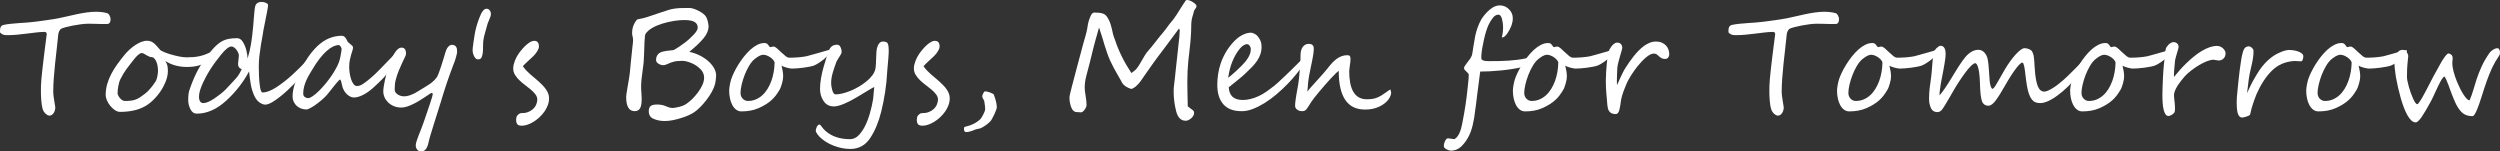 <svg height="52.175" viewBox="0 0 861.44 52.175" width="861.44" xmlns="http://www.w3.org/2000/svg"><rect x="0" y="0" width="861.44" height="52.175" fill="#333333" stroke="none"/><g transform="translate(-60.597 -30.886)"><path fill="#fff" d="m98.696 37.358q0 .733-.158 1.111-.159.379-.415.525-.257.147-.586.159-.33.012-.647.012-.83 0-1.502-.012-.671-.012-1.343-.037-.671-.024-1.416-.036-.744-.013-1.721-.013-1.025 0-2.441.183-1.416.184-2.796.452-1.379.269-2.502.574-1.123.305-1.538.549-.195.122-.366.354-.171.232-.293.513-.122.281-.208.574-.085.293-.085.512-.244 2.588-.55 5.127-.305 2.539-.561 5.042-.256 2.502-.44 4.956-.183 2.453-.183 4.87 0 .415.11 1.233.11.818.244 1.661.135.842.244 1.501.11.659.11.757 0 .488-.146.989-.147.5-.403.903-.256.403-.635.659-.378.256-.818.256-.293 0-.634-.17-.342-.171-.672-.464-.329-.293-.598-.696-.268-.403-.415-.867-.195-.61-.317-1.404-.122-.793-.196-1.648-.073-.854-.097-1.696-.025-.843-.025-1.538 0-.696.012-1.185.013-.488.013-.634 0-.733.146-2.32.147-1.587.366-3.552.22-1.965.476-4.053.257-2.087.477-3.82.219-1.734.366-2.857.146-1.123.146-1.147 0-.391-.171-.562-.171-.171-.39-.22-.22-.048-.403-.024-.183.024-.208.024-.927 0-2.392.171-1.465.171-3.125.379-1.66.207-3.382.378-1.721.171-3.186.171-.341 0-.683 0-.342 0-.696-.073-.354-.073-.708-.269-.354-.195-.72-.561-.025-.244-.037-.635-.012-.391.073-.793.086-.403.342-.733.257-.33.769-.452 1.099-.244 2.503-.39 1.403-.147 2.856-.244 1.453-.098 2.832-.196 1.38-.097 2.454-.244.757-.097 1.88-.244 1.123-.146 2.307-.317 1.184-.171 2.295-.342 1.111-.171 1.819-.317 1.464-.293 3.112-.684 1.648-.391 3.333-.745 1.684-.354 3.345-.586 1.66-.232 3.173-.232.171 0 .599.013.427.012.964.061.537.048 1.147.146.611.098 1.148.269.268.073.476.317.207.244.354.537.146.293.232.586.085.293.085.488z"/><path fill="#fff" d="m133.267 49.541q0 .415-.184.842-.183.428-.476.83-.293.403-.647.757-.354.354-.72.574-.854.561-2.429.989-1.575.427-3.894.427-1.855 0-3.735-.476-1.88-.476-3.614-1.575.562.855.721 1.636.158.781.158 1.855 0 1.929-.976 4.102-.952 2.197-2.466 4.077-1.514 1.88-3.198 3.125-.953.708-2.088 1.233-1.135.525-2.38.855-1.245.329-2.588.488-1.343.158-2.71.158-.952 0-1.855-.61-.904-.61-1.612-1.489-.708-.879-1.135-1.88-.427-1.001-.427-1.807 0-1.977.525-3.796.525-1.819 1.416-3.516.891-1.696 2.063-3.32 1.172-1.624 2.49-3.235.732-.903 1.672-1.77.94-.867 1.966-1.55 1.025-.684 2.075-1.111 1.05-.427 2.002-.427.781 0 1.342.219.562.22 1.062.623.501.403 1.026 1.013.525.611 1.208 1.367.22.22 1.209.647.989.428 2.344.83 1.355.403 2.844.708 1.489.306 2.71.306 1.221 0 2.246-.086 1.025-.085 1.99-.281.964-.195 1.916-.537.952-.341 2.051-.83.098.366.098.635zm-18.238 5.859q.025-.683-.097-1.55-.122-.867-.428-1.636-.305-.769-.805-1.257-.501-.488-1.233-.391-1.123-.439-1.856-.927-.732-.489-1.123-.489-.293 0-.634.183-.342.184-.708.501-.367.317-.745.745-.379.427-.745.891-.732.952-1.355 1.733-.622.781-1.172 1.55-.549.769-1.062 1.612-.512.842-1.025 1.892-.22.439-.391 1.05-.171.61-.293 1.257-.122.647-.183 1.294-.061.647-.061 1.16 0 .317.22.769.22.451.574.879.354.427.805.72.452.293.892.293 1.245 0 2.124-.11.878-.11 1.623-.391.745-.281 1.502-.769.756-.488 1.757-1.269.489-.367.965-.855.476-.488.94-1.037.464-.55.879-1.123.415-.574.781-1.136.244-.366.415-.903.171-.537.268-1.074.098-.537.135-.977.036-.439.036-.635z"/><path fill="#fff" d="m166.665 53.154q0 .611-.293 1.197-.537 1.074-2.466 3.295-.927 1.099-1.977 2.161-1.05 1.062-2.222 2.161-1.172 1.098-2.27 1.977-1.099.879-2.149 1.587-2.075 1.416-3.32 1.416-.489 0-1.245-.342-1.538-.708-2.442-2.587-.879-1.88-1.245-3.931-.366-2.051-.61-4.59-3.052 5.689-7.91 10.107-4.883 4.444-10.108 4.444-1.44 0-2.197-1.538-.757-1.514-.757-3.15 0-2.197.366-3.271 1.026-3.125 2.356-5.86 1.331-2.734 3.235-5.371 1.245-1.709 2.832-3.418 1.611-1.709 3.028-2.441 1.757-.952 5.053-.952 1.148 0 1.953 1.269.806 1.27 1.221 2.954.415 1.783.415 2.784.366-1.197.659-2.43.293-1.232.513-2.551.22-1.318.403-2.771.183-1.452.329-3.113.049-.439.098-1.123.049-.683.122-1.611.147-1.904.293-3.21.147-1.307.391-1.697.586-1.001 2.05-1.001.733 0 1.441.317.757.293.757.83 0 .293-.11.952-.11.66-.305 1.709-.196 1.05-.525 2.601-.33 1.55-.72 3.698-.025.244-.147.977-.122.732-.268 1.55-.147.818-.269 1.514-.122.696-.146.866-.318 1.978-.513 3.711-.195 1.734-.195 3.516 0 1.416.073 3.345.073 1.953.366 3.784.293 1.831.854 1.831 2.002 0 4.834-1.831 2.808-1.856 5.42-4.248 2.613-2.393 4.639-4.566.147-.146.269-.146.268 0 .354.403.085.403.085.793zm-22.754 1.538q-.635-.146-.964-.634-.33-.489-.33-1.099 0-.488.147-1.44.146-.953.146-1.465 0-.44-.232-.989-.232-.549-.598-1.025-.366-.477-.818-.806-.451-.33-.891-.33-1.294 0-3.516 2.71-1.123 1.392-2.063 2.661-.939 1.27-1.721 2.515-.854 1.343-1.452 2.466-.598 1.123-1.014 2.002-1.44 3.1-1.44 4.883 0 2.27 1.538 2.27 1.367 0 3.76-1.587 2.466-1.684 3.808-3.027 1.392-1.465 2.32-2.466.928-1.001 1.465-1.611.537-.611.988-1.367.452-.757.867-1.661z"/><path fill="#fff" d="m178.311 47.71q0-.049-.074-.269-.073-.219-.219-.451-.147-.232-.354-.415-.208-.183-.452-.183h-.049q-.903.097-1.929.598-1.025.5-2.172 1.538-1.148 1.037-2.417 2.673-1.27 1.636-2.637 3.98-.415.708-.916 1.55-.5.842-.952 1.855-.452 1.014-.757 2.161-.305 1.148-.305 2.417 0 .757.549 1.148.55.39 1.136.39.61 0 1.587-.671.976-.672 2.111-1.782 1.136-1.111 2.32-2.54 1.184-1.428 2.197-2.941 1.013-1.514 1.758-2.979.744-1.465 1.013-2.661.073-.366.171-.867.098-.5.183-1.001.085-.5.147-.927.061-.428.061-.623zm19.091 2.808q0 .83-.476 1.77-.476.94-1.062 1.721-1.538 2.075-3.21 3.796-1.673 1.721-3.382 3.259-1.782 1.612-3.552 2.515-1.77.903-3.186.903-.61 0-1.208-.293-.598-.293-1.123-.769-.525-.476-.928-1.11-.403-.635-.623-1.319-.122-.366-.219-.842-.098-.476-.196-.879-.097-.403-.219-.684-.122-.28-.269-.28-.098 0-.415.317-.317.317-.745.818-.427.5-.915 1.123-.488.623-.965 1.208-.476.586-.854 1.075-.378.488-.598.732-.757.855-1.795 1.746-1.037.891-2.075 1.623-1.037.733-1.904 1.197-.867.463-1.282.463-.928 0-1.794-.305-.867-.305-1.526-.891-.659-.586-1.062-1.44-.403-.855-.403-1.953 0-1.807.72-4.126.72-2.32 1.905-4.712 1.184-2.393 2.722-4.602 1.538-2.21 3.198-3.797 1.929-1.831 4.04-2.698 2.112-.866 4.334-.866.415 0 .72.171.305.171.525.439.22.269.391.598.171.33.341.672.098.219.416.488.317.268.659.549.342.281.598.55.256.268.256.512 0 .513-.207 1.136-.208.622-.452 1.44-.244.818-.452 1.855-.207 1.038-.207 2.381 0 .879.159 2.002.158 1.123.488 2.136.329 1.013.842 1.697.513.683 1.196.683.83 0 1.661-.476.83-.476 1.904-1.33 2.392-1.905 4.541-4.175 2.148-2.271 4.394-4.517.391-.39.733-.39.561 0 .561.879z"/><path fill="#fff" d="m218.105 48.809q0 .17-.085.573-.085.403-.208.879-.122.476-.268.94-.147.464-.244.757-.244.635-.598 1.563-.354.927-.757 2.038-.403 1.111-.83 2.307-.427 1.196-.806 2.356-.378 1.16-.708 2.185-.33 1.026-.549 1.782-.22.757-.55 1.819-.329 1.062-.72 2.283-.39 1.221-.805 2.551-.415 1.331-.831 2.649-.415 1.319-.793 2.564-.378 1.245-.696 2.295-.219.708-.378 1.525-.159.818-.44 1.526-.28.708-.793 1.184-.513.477-1.489.477-.391 0-.708-.196-.318-.195-.537-.488-.22-.293-.342-.659-.122-.366-.122-.708 0-.562.28-1.441.281-.879.696-1.953.415-1.074.891-2.27.476-1.197.891-2.393.611-1.831 1.185-3.467.573-1.635.988-2.917.415-1.282.672-2.1.256-.818.256-1.013 0-.244-.073-.403-.073-.158-.269-.158-.171 0-.732.378-.562.378-1.404.94-.842.561-1.88 1.208-1.037.647-2.148 1.209-1.111.561-2.21.94-1.098.378-2.075.378-1.514 0-2.673-.512-1.16-.513-1.953-1.307-.794-.793-1.209-1.757-.415-.965-.415-1.868 0-.733.159-1.819.158-1.086.439-2.344.281-1.257.672-2.6.39-1.343.83-2.588.439-1.245.915-2.319.476-1.074.965-1.782.659-.977 1.196-1.367.537-.391 1.074-.391.488 0 .793.171.306.171.489.464.183.293.244.683.061.391.061.83 0 .342-.391 1.16-.39.818-.94 1.978-.549 1.159-1.147 2.6-.598 1.44-1.013 3.027-.244.781-.33 1.721-.085.94-.085 1.721 0 .708.366 1.172.366.464.879.745.512.281 1.037.403.525.122.867.122 1.074 0 2.124-.379 1.05-.378 2.063-.94 1.013-.561 1.978-1.208.964-.647 1.892-1.16.83-.488 1.709-1.196.879-.708 1.538-1.611.293-.391.683-1.404.391-1.013.806-2.283.415-1.269.83-2.624.415-1.355.733-2.43.39-1.294.988-1.904.598-.61 1.16-.61.659 0 1.025.219.367.22.55.562.183.342.232.781.048.44.048.904z"/><path fill="#fff" d="m229.751 35.747q0 .635-.562 1.88-.268.61-.427 1.013-.158.403-.207.598-.049.22-.22.83-.171.611-.464 1.636-.61 2.075-.708 3.003-.049.366-.085.916-.037.549-.037 1.306 0 .757-.024 1.306-.025.549-.074.915-.146 1.026-.464 1.612-.317.586-1.171.586-.782 0-1.319-1.05-.537-1.05-.537-1.953 0-.293.012-.562.013-.268.037-.512.049-.269.098-.684.048-.415.122-.977.171-1.147.28-1.843.11-.696.208-1.306.171-1.05.537-2.368.366-1.319.977-2.954 1.196-3.247 2.49-3.247.708 0 1.123.549.415.549.415 1.306z"/><path fill="#fff" d="m249.795 64.702q0 1.245-.44 2.429-.439 1.184-1.184 2.234-.744 1.05-1.709 1.941-.964.891-2.002 1.538-1.037.647-2.087 1.001-1.05.354-1.929.354-1.22 0-1.611-.537-.391-.537-.391-1.514 0-.903.342-1.379.342-.476.977-.818.073-.024.268-.061.196-.036.428-.049.231-.012.463-.024.232-.012.379-.012.171 0 .488-.074.317-.073.684-.207.366-.134.757-.342.39-.207.732-.476.977-.781 1.379-1.746.403-.964.403-1.721 0-.952-.61-1.782-.611-.83-1.538-1.624-.928-.793-2.002-1.586-1.074-.794-2.002-1.685-.928-.891-1.538-1.892-.611-1.001-.611-2.222 0-.61.159-1.294.159-.683.415-1.342.256-.66.586-1.282.33-.623.696-1.135.586-.831 1.282-1.636.695-.806 1.403-1.428.708-.623 1.392-1.001.684-.379 1.27-.379 1.66 0 1.66 1.953 0 .684-.55 1.587-.549.904-1.306 1.66-1.172 1.123-2.051 1.917-.878.793-1.635 1.623.561.83 1.22 1.514.66.684 1.38 1.318.72.635 1.465 1.246.744.61 1.477 1.269.683.635 1.306 1.282.622.647 1.111 1.343.488.695.781 1.452.293.757.293 1.587z"/><path fill="#fff" d="m307.363 56.938q0 .562-.146 1.612-.147 1.074-.22 1.245-.317 1.269-1.147 2.771-.83 1.501-1.929 2.893-1.05 1.343-2.124 2.405-1.074 1.062-1.831 1.574-.781.562-1.966 1.111-1.184.55-2.795 1.038-3.198 1.001-5.591 1.001-2.051 0-3.76-.733-1.708-.683-1.708-2.661 0-1.196.622-1.745.623-.55 2.234-.55 1.782 0 3.101.611 1.342.586 2.294.586.538 0 2.149-.367 1.587-.39 2.515-1.025 1.025-.683 2.124-1.77 1.098-1.086 2.014-2.344.915-1.257 1.477-2.551.561-1.294.537-2.441 0-1.66-1.318-2.954-1.319-1.319-3.101-2.051-1.807-.733-3.076-.733-1.953 0-2.979.293-1.05.269-2.002.733-.952.464-1.635.464-.782 0-1.612-.513-.83-.513-.83-1.294 0-.684.208-1.184.207-.501.549-.855.342-.354.781-.561.44-.208.928-.305.488-.122 1.05-.208.561-.085 1.196-.134 1.27-.098 1.538-.244 1.685-.977 3.467-2.32.928-.683 1.721-1.403.794-.721 1.502-1.477 1.416-1.49 1.416-2.442 0-1.294-1.075-1.953-1.074-.659-3.54-.659-.805 0-1.733.073-.928.073-1.904.232-.977.159-1.966.391-.988.232-1.941.525-.952.293-1.831.659-.879.366-1.635.805-.757.44-1.343.94-.586.501-.952 1.038-.196.293-.281.989-.086.696-.159 2.209-.024.757-.049 1.648-.024.891-.073 1.99-.049 1.099-.085 1.892-.037.793-.086 1.355-.049.464-.134 1.135-.085.672-.208 1.575-.244 1.758-.378 3.052-.134 1.294-.134 2.441 0 .391.024.94.025.549.073 1.257.049.708.074 1.258.024.549.024.891 0 2.124-.561 3.113-.562.988-1.88.988-2.906 0-2.906-4.956 0-.586.586-3.93.586-3.321.66-4.151.122-1.123.207-2.124.086-1.001.183-1.904.098-.903.22-2.124.122-1.221.293-2.808.122-.976.183-1.587.061-.61.061-.854 0-.586-.171-1.294-.098-.391-.134-.671-.037-.281-.037-.452 0-1.807.659-3.101.855-1.709 1.392-1.733.854-.122 1.611-.305.757-.183 1.441-.403 3.174-1.074 5.017-1.685 1.843-.61 2.405-.781 1.123-.366 2.343-.513.635-.097 1.514-.134.879-.037 2.051-.037h1.367q.513-.024 1.355.245.842.268 1.709.708.867.439 1.599.988.733.55 1.025 1.111.342.513.586 1.563.122.537.196.964.073.427.073.769 0 1.978-1.697 4.053-1.697 2.075-4.944 4.712 1.807.366 3.479 1.184 1.673.818 2.954 1.929 1.282 1.11 2.051 2.417.769 1.306.769 2.648z"/><path fill="#fff" d="m346.548 48.467q0 .415-.293.903-.293.488-.757.989-.464.5-1.05.976-.586.477-1.172.879-.586.403-1.11.708-.525.306-.867.452-.635.269-1.673.476-1.037.208-2.16.354-1.123.147-2.197.232-1.075.085-1.807.085-.293 0-.806-.097-.512-.098-1.05-.244-.537-.147-1.013-.33-.476-.183-.696-.378.22.927.391 1.867.171.94.171 1.941 0 .44-.11 1.074-.11.635-.293 1.282-.183.647-.403 1.245-.219.598-.464.989-.634 1.074-1.306 1.953-.671.879-1.513 1.624-.843.744-1.892 1.404-1.05.659-2.417 1.269-1.465.635-2.942.891-1.477.257-3.064.257-1.001 0-1.783-.586-.781-.586-1.318-1.575-.537-.989-.818-2.283-.281-1.294-.281-2.71 0-.366.062-.903.061-.537.17-1.099.11-.561.232-1.074.122-.513.244-.879.342-1.025.977-2.344.635-1.318 1.489-2.697.855-1.38 1.905-2.71 1.049-1.331 2.197-2.381 1.147-1.049 2.392-1.684 1.246-.635 2.491-.635.415 0 .671.122.256.122.44.317.183.196.329.415.147.22.342.44.073.122.22.122.195 0 .488-.098.293-.097.659-.097.464 0 1.148.598.683.598 1.428 1.318.744.72 1.489 1.319.745.598 1.331.598.659 0 1.416-.025.756-.024 1.538-.085.781-.061 1.538-.159.757-.097 1.391-.22.171-.048.806-.219.635-.171 1.477-.403.842-.232 1.782-.501.94-.268 1.746-.5.806-.232 1.33-.379.525-.146.574-.146.147 0 .269.073.122.073.122.269zm-19.043 3.906q-.147-.488-.574-.952-.427-.464-.976-.83-.55-.366-1.16-.598-.61-.232-1.148-.232-.439 0-.854.146-.415.147-.818.379-.403.232-.769.512-.366.281-.684.525-.952.806-1.818 2.259-.867 1.452-1.514 3.125-.647 1.672-1.038 3.332-.39 1.66-.39 2.881 0 .537.183 1.038.183.5.525.878.342.379.805.611.464.232 1.026.232 1.465 0 2.71-.525 1.245-.525 2.258-1.441 1.013-.915 1.794-2.185.782-1.269 1.319-2.746.537-1.477.818-3.113.28-1.636.305-3.296z"/><path fill="#fff" d="m366.836 48.198q0 .415-.024.965-.025.549-.074 1.257-.049.684-.11 1.416-.061.732-.134 1.514-.073.781-.122 1.379-.049.598-.073 1.013-.171 3.345-.708 6.873-.537 3.528-1.343 6.726-1.294 5.298-3.76 9.057-2.49 3.809-6.884 3.809-2.881 0-5.811-1.147-2.905-1.123-4.907-3.15-1.197-1.416-1.197-1.953 0-.61.367-1.392.39-.756.879-.756.268 0 .463.293.831 1.171 1.587 1.855 3.247 2.881 8.448 2.881 2.05 0 3.588-1.953.782-.952 1.38-2.051.598-1.099 1.062-2.295.464-1.196.83-2.441.366-1.245.659-2.539.244-1.197.379-1.905.134-.708.158-.952.122-1.025.171-1.977.049-.953.195-1.88-.683.317-2.807 1.611-1.245.757-2.271 1.367-1.025.611-1.831 1.074-1.611.953-3.637 1.807-2.051.855-3.37.855-2.294 0-3.54-1.831-1.245-1.832-1.245-4.224 0-1.709.367-3.809.195-1.049.402-1.965.208-.916.452-1.721.244-.806.574-1.929.329-1.123.793-2.588.244-.805.537-1.404.293-.598.672-1.001.378-.402.891-.598.512-.195 1.245-.195.708 0 1.123.806.391.756.391 1.562 0 .488-.22.879-.122.195-.342.562-.22.366-.561.903-.342.537-.538.891-.195.354-.244.549-.195.586-.342 1.026-.146.439-.268.732-.098.293-.22.696-.122.403-.293.94-.317 1.05-.451 1.916-.135.867-.135 1.844 0 .976.391 2.368.415 1.44 1.123 1.44 2.148 0 5.2-1.245 3.052-1.269 5.518-3.296 2.466-2.026 2.978-4.077.098-.293.147-.879.049-.586.085-1.306.037-.72.061-1.501.025-.782.061-1.502.037-.72.086-1.294.049-.574.146-.867.635-2.246 2.051-2.246 1.343 0 1.66.684.342.732.342 2.319z"/><path fill="#fff" d="m387.856 64.702q0 1.245-.439 2.429-.439 1.184-1.184 2.234-.745 1.05-1.709 1.941-.964.891-2.002 1.538-1.038.647-2.087 1.001-1.05.354-1.929.354-1.221 0-1.611-.537-.391-.537-.391-1.514 0-.903.342-1.379.342-.476.976-.818.074-.024.269-.061.195-.036.427-.049.232-.012.464-.024.232-.012.378-.012.171 0 .489-.074.317-.073.683-.207.366-.134.757-.342.391-.207.732-.476.977-.781 1.38-1.746.403-.964.403-1.721 0-.952-.611-1.782-.61-.83-1.538-1.624-.927-.793-2.002-1.586-1.074-.794-2.002-1.685-.927-.891-1.538-1.892-.61-1.001-.61-2.222 0-.61.159-1.294.158-.683.415-1.342.256-.66.586-1.282.329-.623.695-1.135.586-.831 1.282-1.636.696-.806 1.404-1.428.708-.623 1.392-1.001.683-.379 1.269-.379 1.66 0 1.66 1.953 0 .684-.549 1.587-.549.904-1.306 1.66-1.172 1.123-2.051 1.917-.879.793-1.636 1.623.562.83 1.221 1.514.659.684 1.379 1.318.721.635 1.465 1.246.745.61 1.477 1.269.684.635 1.306 1.282.623.647 1.111 1.343.489.695.781 1.452.293.757.293 1.587z"/><path fill="#fff" d="m404.067 67.852q0 .586-.854 2.441-.855 1.831-1.343 2.368-1.269 1.343-3.198 2.344-.122.049-.366.122-.244.073-.635.146-.391.074-.647.147-.256.073-.403.122-1.904.854-3.149.854-.708 0-.708-1.147 0-.439.171-.61 3.686-.855 5.542-2.784.415-.463 1.001-1.66.585-1.196.585-1.684 0-.928-.292-2.661-.025-.293-.391-.855-.318-.488-.318-.903 0-.391.342-1.074.318-.66.659-.66.562 0 1.734.415 1.172.415 1.269.782 1.001 2.636 1.001 4.297z"/><path fill="#fff" d="m472.866 32.988q0 .293-.097.489-.098.195-.318.488-.195.293-.342.513-.146.219-.146.415 0 .048-.037.17-.036.123-.085.367-.122.439-.22.72-.098.281-.122.403-.244.854-.342 1.66-.097.806-.097 1.782 0 1.807-.147 3.662-.049.928-.159 1.941-.109 1.013-.232 2.136-.122 1.123-.231 2.149-.11 1.025-.232 1.977-.171 1.709-.257 3.553-.085 1.843-.085 3.845 0 1.343.049 3.43.048 2.087.097 4.822.293.293.904.732.683.44.988.745.306.305.306.818 0 .927-.977 1.806-1.001.879-1.929.879-2.466 0-3.296-3.32-.854-3.369-.854-6.812 0-1.098.146-2.197.147-1.099.269-2.222.073-.781.232-2.258.159-1.477.403-3.674.244-2.197.366-3.357.122-1.16.146-1.355.025-.171.061-.562.037-.39.11-1.025.171-1.27.244-2.197.074-.928.074-1.465.024-.171.036-.317.012-.147.012-.391 0-.171-.244-.635-.415.562-.976 1.318-.562.757-1.27 1.709-1.44 1.905-2.343 3.15-.464.61-.916 1.221-.452.61-.916 1.22-.463.611-1.062 1.404-.598.794-1.33 1.819-1.587 2.197-3.15 4.468-.073.122-.244.366-.171.244-.439.635-.537.805-.61.879-1.709 2.246-3.15 2.661-2.344-.684-3.198-2.149-.22-.39-.379-.683-.158-.293-.305-.55-.146-.256-.293-.512-.146-.257-.317-.55-.488-.854-.879-1.562-.391-.708-.708-1.27-.61-1.123-1.196-2.404-.586-1.282-1.075-2.674-.292-.928-.488-1.526-.195-.598-.293-.866-.097-.293-.244-.782-.146-.488-.342-1.171-.195-.684-.427-1.392-.232-.708-.476-1.441-.488-1.538-.537-1.66-.171.684-.476 1.734-.305 1.05-.635 2.234-.33 1.184-.647 2.38-.317 1.196-.537 2.148-.244.977-.452 1.844-.207.866-.403 1.648-.415 1.513-1.245 4.76-.537 2.051-.537 4.053 0 .415.073 1.111.074.696.245 1.697.171.976.244 1.758.073.781.073 1.367 0 .634-.659 1.587-.659.927-1.294.927-.22 0-.659-.048-.44-.049-.684-.049-1.367 0-1.977-1.636-.611-1.611-.611-3.369 0-.488.244-1.441.122-.488.293-1.184.171-.695.391-1.55.244-.854.366-1.343.122-.488.147-.586.537-2.075.976-3.723.44-1.648.781-2.917.342-1.27.708-2.649.367-1.38.782-2.918.488-1.758.842-2.966.354-1.209.574-2.38.195-1.343.293-1.807.122-.61.341-1.245.22-.635.489-1.27.537-1.318 1.367-1.318 1.807 0 2.881.342 1.05.317 1.758 1.587.341.561.586 1.135.244.574.415 1.184.171.586.366 1.355.195.769.39 1.746.098.512.293 1.001.196.488.415 1.098 1.88 5.738 5.64 11.402.122-.122.781-.586.318-.245.55-.44.232-.195.378-.39.342-.415.708-.94.366-.525.708-1.16.733-1.27 1.379-2.368.647-1.099 1.453-1.978.391-.415.916-1.062.525-.647 1.208-1.526.684-.879 1.209-1.538.525-.659.866-1.074.415-.464.769-.903.354-.44.672-.855.317-.415.72-.952.403-.537.891-1.196.22-.269.708-.855.244-.293.427-.525.183-.232.306-.402.439-.611.964-1.392.525-.781 1.135-1.807.635-1.025 1.123-1.77.488-.744.83-1.233.147-.219.513-.219.342-.025.903.195.562.22 1.087.549.525.33.891.696.366.366.317.659z"/><path fill="#fff" d="m510.391 51.592q0 .39-.537 1.294-.977 1.562-2.43 3.369-1.452 1.807-3.222 3.625-1.77 1.819-3.76 3.504-1.99 1.684-4.041 2.966-2.05 1.282-4.052 2.063-2.002.781-3.809.781h-.171q-4.175 0-6.25-2.392-2.075-2.393-2.075-6.665 0-1.709.268-3.614.269-1.904.94-3.869.672-1.966 1.831-3.931 1.16-1.965 2.942-3.796 1.343-1.343 2.832-2.063 1.49-.72 2.808-.72.195 0 .513.097.317.098.647.257.329.158.634.39.306.232.525.501.684.879 1.001 1.684.318.806.318 1.88 0 1.416-.391 2.576-.391 1.159-1.123 2.258-.732 1.099-1.807 2.21-1.074 1.11-2.465 2.404-.464.44-1.099.977-.635.537-1.367 1.123-.733.586-1.514 1.221-.781.634-1.538 1.245.195 4.37 4.858 4.37 2.588 0 5.518-1.367 1.44-.684 2.686-1.575 1.245-.891 2.441-1.819.586-.464 1.294-1.098.708-.635 1.453-1.343.744-.708 1.489-1.416.744-.708 1.404-1.343.415-.415.891-.879.476-.464 1.013-1.001l1.318-1.318q1.197-1.05 1.734-1.05.293 0 .293.464zm-18.799-3.662q0-.733-.391-1.282-.39-.549-.952-.549-.415 0-1.062.341-.647.342-1.379 1.221-1.49 1.807-2.539 4.358-1.05 2.551-1.465 5.676 1.538-1.245 2.6-2.221 1.062-.977 1.916-1.831.586-.586 1.16-1.246.574-.659 1.05-1.391.476-.733.769-1.514.293-.781.293-1.562z"/><path fill="#fff" d="m539.956 62.749q0 .855-.586 1.88-.586 1.025-1.721 1.916-1.135.892-2.82 1.49-1.684.598-3.857.598-2.198 0-3.882-.769-1.685-.769-2.844-2.405-1.16-1.636-1.758-4.15-.598-2.515-.598-6.006-.391.244-1.148.989-.757.744-1.697 1.757-.94 1.013-1.953 2.185-1.013 1.172-1.928 2.259-.916 1.086-1.636 2.014-.72.928-1.062 1.44-.611.928-.977 1.551-.366.622-.683 1.001-.318.378-.672.537-.354.158-.915.158-.513 0-.952-.158-.44-.159-.757-.415-.318-.257-.489-.574-.17-.318-.17-.635 0-.439.048-1.013.049-.574.135-1.172.085-.598.183-1.184.097-.586.171-1.05.244-1.294.537-3.027.293-1.734.464-4.224.122-1.587.232-3.003.109-1.416.109-2.954 0-.732.171-1.416.171-.683.525-1.208.354-.525.879-.843.525-.317 1.257-.317.538 0 .879.146.342.147.538.391.195.244.256.549.061.306.061.623 0 .366-.049.72-.049.354-.049.623 0 .073-.073.549-.073.476-.208 1.209-.134.732-.317 1.635-.183.904-.378 1.807-.415 1.88-.598 3.015-.184 1.135-.269 1.953-.085.818-.122 1.526-.037.708-.159 1.709.537-.732 1.514-1.819.976-1.086 2.026-2.246 1.05-1.16 2.014-2.246.965-1.086 1.526-1.819.733-.976 1.49-1.782.756-.806 1.562-1.392.806-.586 1.709-.915.903-.33 1.929-.33.708 0 .903.342.195.342.195.83 0 .195-.012.403-.012.207-.012.403 0 .195-.073.696-.074.5-.147 1.074-.073.574-.134 1.086-.061.513-.061.708 0 2.124.317 3.894.318 1.77 1.026 3.052.708 1.282 1.88 1.99 1.171.708 2.88.708 1.099 0 1.941-.135.843-.134 1.612-.451.769-.318 1.562-.806.794-.488 1.795-1.221.244-.195.488-.366.195-.122.391-.244.195-.122.317-.122z"/><path fill="#fff" d="m587.686 51.201q0 .464-.611 1.367-.61.904-1.05 1.123-.195.122-1.196.367-2.881.683-7.007 1.098-2.075.196-3.857.293-1.782.098-3.32.098-.123.928-.257 1.929-.134 1.001-.256 2.002-.122 1.001-.257 1.965-.134.964-.231 1.794-.196 1.685-.452 3.675-.256 1.989-.647 4.699-.488 2.857-1.172 4.688-.977 2.612-2.734 4.516-1.758 1.978-4.053 1.978-.708 0-1.611-.488-.879-.464-.879-1.197 0-.317.11-.756.109-.44.305-.843.195-.403.451-.683.257-.281.574-.281.391 0 1.123.146.733.147 1.123.147.586-.366 1.013-.928.428-.561.745-1.294.317-.732.549-1.587.232-.854.403-1.782.342-1.758.623-3.345.281-1.587.5-3.064.22-1.477.391-2.893.171-1.416.317-2.856.098-.757.22-2.051.146-1.269.146-2.246.049-.366-.219-.671-.269-.306-.598-.599-.33-.293-.586-.598-.257-.305-.208-.671 0-.44 1.318-2.1 1.343-1.635 1.49-2.612.097-.488.207-1.257.11-.769.281-1.795.317-2.051.586-3.369.293-1.343.806-2.783.512-1.441 1.22-2.686 1.099-1.831 2.857-3.369 1.758-1.538 3.54-1.538 1.831 0 3.149 1.318 1.343 1.27 1.343 3.15 0 2.368-1.782 5.029-1.026 1.563-1.905 1.563h-.097q.439-1.709.439-3.614 0-1.367-.39-2.783-.367-1.465-1.245-1.465-1.05 0-1.929 1.148-.879 1.123-1.489 2.466-.831 1.855-1.539 4.956-.341 1.538-.573 2.881-.232 1.342-.33 2.514v1.05q0 1.001 2.442 1.001 2.05 0 3.772-.037 1.721-.036 3.186-.134 1.464-.098 3.003-.293 1.538-.195 3.149-.537.195-.024.391-.037.195-.012.415-.012.293 0 .293.293z"/><path fill="#fff" d="m616.592 48.467q0 .415-.293.903-.293.488-.757.989-.464.5-1.05.976-.586.477-1.172.879-.586.403-1.111.708-.524.306-.866.452-.635.269-1.673.476-1.037.208-2.16.354-1.123.147-2.198.232-1.074.085-1.806.085-.293 0-.806-.097-.512-.098-1.05-.244-.537-.147-1.013-.33-.476-.183-.696-.378.22.927.391 1.867.171.94.171 1.941 0 .44-.11 1.074-.11.635-.293 1.282-.183.647-.403 1.245-.219.598-.464.989-.634 1.074-1.306 1.953-.671.879-1.513 1.624-.843.744-1.893 1.404-1.049.659-2.417 1.269-1.464.635-2.941.891-1.477.257-3.064.257-1.001 0-1.783-.586-.781-.586-1.318-1.575-.537-.989-.818-2.283-.281-1.294-.281-2.71 0-.366.061-.903.061-.537.171-1.099.11-.561.232-1.074.122-.513.244-.879.342-1.025.977-2.344.635-1.318 1.489-2.697.855-1.38 1.905-2.71 1.049-1.331 2.197-2.381 1.147-1.049 2.392-1.684 1.245-.635 2.491-.635.415 0 .671.122.256.122.439.317.184.196.33.415.147.22.342.44.073.122.22.122.195 0 .488-.098.293-.097.659-.097.464 0 1.147.598.684.598 1.429 1.318.744.72 1.489 1.319.745.598 1.331.598.659 0 1.416-.025.756-.024 1.538-.085.781-.061 1.538-.159.757-.097 1.391-.22.171-.048.806-.219.635-.171 1.477-.403.842-.232 1.782-.501.94-.268 1.746-.5.806-.232 1.33-.379.525-.146.574-.146.147 0 .269.073.122.073.122.269zm-19.043 3.906q-.147-.488-.574-.952-.427-.464-.976-.83-.55-.366-1.16-.598-.61-.232-1.148-.232-.439 0-.854.146-.415.147-.818.379-.403.232-.769.512-.366.281-.684.525-.952.806-1.818 2.259-.867 1.452-1.514 3.125-.647 1.672-1.038 3.332-.39 1.66-.39 2.881 0 .537.183 1.038.183.5.525.878.341.379.805.611.464.232 1.026.232 1.465 0 2.71-.525 1.245-.525 2.258-1.441 1.013-.915 1.794-2.185.782-1.269 1.319-2.746.537-1.477.818-3.113.28-1.636.305-3.296z"/><path fill="#fff" d="m635.781 49.541q0 .708-.39 1.184-.391.476-.953.476-.878 0-1.355-.293-.476-.293-.842-.635-.366-.341-.744-.634-.379-.293-1.062-.293-.611 0-1.319.39-.708.391-1.44 1.014-.733.622-1.453 1.403-.72.782-1.379 1.587-.464.562-1.013 1.331-.55.769-1.087 1.611-.537.842-1.001 1.685-.464.842-.757 1.574-.219.562-.488 1.209-.269.647-.525 1.343-.256.695-.464 1.428-.207.732-.329 1.44-.147 1.026-.281 1.905-.134.879-.317 1.538-.184.659-.477 1.025-.293.366-.756.366-.855 0-1.404-.268-.549-.269-.867-.72-.317-.452-.452-1.038-.134-.586-.183-1.221-.073-1.025-.158-1.953-.086-.928-.171-1.88-.086-.952-.135-2.026-.048-1.074-.048-2.442 0-1.293.097-2.856.098-1.562.232-3.003.135-1.44.293-2.551.159-1.111.281-1.477.22-.611.562-1.184.341-.574.744-1.026.403-.451.842-.72.44-.268.806-.268.317 0 .647.085.33.085.586.305.256.22.415.586.159.366.159.903 0 .196-.232.965-.232.769-.525 1.77-.293 1.001-.574 2.099-.281 1.099-.378 1.929 0 .171-.025.659-.024.489-.049 1.136-.024.647-.048 1.379-.025.732-.025 1.392 0 .463.012.83.013.366.037.61.22-.415.525-1.135.305-.721.708-1.587.403-.867.854-1.758.452-.891.965-1.672.537-.83 1.208-1.807.672-.977 1.453-1.953.781-.977 1.672-1.904.891-.928 1.856-1.636.964-.708 2.014-1.135 1.05-.428 2.148-.428 1.172 0 2.039.379.867.378 1.44 1.001.574.622.843 1.404.268.781.268 1.562z"/><path fill="#fff" d="m694.277 37.358q0 .733-.158 1.111-.159.379-.415.525-.257.147-.586.159-.33.012-.647.012-.83 0-1.502-.012-.671-.012-1.343-.037-.671-.024-1.416-.036-.744-.013-1.721-.013-1.025 0-2.441.183-1.416.184-2.796.452-1.379.269-2.502.574-1.123.305-1.538.549-.195.122-.366.354-.171.232-.293.513-.122.281-.208.574-.085.293-.085.512-.244 2.588-.55 5.127-.305 2.539-.561 5.042-.256 2.502-.44 4.956-.183 2.453-.183 4.87 0 .415.11 1.233.11.818.244 1.661.135.842.245 1.501.109.659.109.757 0 .488-.146.989-.147.5-.403.903-.256.403-.635.659-.378.256-.818.256-.293 0-.634-.17-.342-.171-.672-.464-.329-.293-.598-.696-.268-.403-.415-.867-.195-.61-.317-1.404-.122-.793-.196-1.648-.073-.854-.097-1.696-.025-.843-.025-1.538 0-.696.013-1.185.012-.488.012-.634 0-.733.146-2.32.147-1.587.366-3.552.22-1.965.477-4.053.256-2.087.476-3.82.219-1.734.366-2.857.146-1.123.146-1.147 0-.391-.171-.562-.171-.171-.39-.22-.22-.048-.403-.024-.183.024-.208.024-.927 0-2.392.171-1.465.171-3.125.379-1.66.207-3.382.378-1.721.171-3.186.171-.341 0-.683 0-.342 0-.696-.073-.354-.073-.708-.269-.354-.195-.72-.561-.025-.244-.037-.635-.012-.391.073-.793.086-.403.342-.733.257-.33.769-.452 1.099-.244 2.503-.39 1.404-.147 2.856-.244 1.453-.098 2.832-.196 1.38-.097 2.454-.244.757-.097 1.88-.244 1.123-.146 2.307-.317 1.184-.171 2.295-.342 1.111-.171 1.819-.317 1.464-.293 3.112-.684 1.648-.391 3.333-.745 1.684-.354 3.345-.586 1.66-.232 3.173-.232.171 0 .599.013.427.012.964.061.537.048 1.147.146.611.098 1.148.269.268.073.476.317.207.244.354.537.146.293.232.586.085.293.085.488z"/><path fill="#fff" d="m728.286 48.467q0 .415-.293.903-.293.488-.757.989-.464.5-1.049.976-.586.477-1.172.879-.586.403-1.111.708-.525.306-.867.452-.635.269-1.672.476-1.038.208-2.161.354-1.123.147-2.197.232-1.074.085-1.807.085-.293 0-.805-.097-.513-.098-1.05-.244-.537-.147-1.013-.33-.477-.183-.696-.378.219.927.39 1.867.171.94.171 1.941 0 .44-.11 1.074-.109.635-.293 1.282-.183.647-.402 1.245-.22.598-.464.989-.635 1.074-1.306 1.953-.672.879-1.514 1.624-.842.744-1.892 1.404-1.05.659-2.417 1.269-1.465.635-2.942.891-1.477.257-3.064.257-1.001 0-1.782-.586-.782-.586-1.319-1.575-.537-.989-.817-2.283-.281-1.294-.281-2.71 0-.366.061-.903.061-.537.171-1.099.11-.561.232-1.074.122-.513.244-.879.342-1.025.976-2.344.635-1.318 1.49-2.697.854-1.38 1.904-2.71 1.05-1.331 2.197-2.381 1.148-1.049 2.393-1.684 1.245-.635 2.49-.635.415 0 .671.122.257.122.44.317.183.196.329.415.147.22.342.44.073.122.22.122.195 0 .488-.098.293-.097.659-.097.464 0 1.148.598.683.598 1.428 1.318.745.72 1.489 1.319.745.598 1.331.598.659 0 1.416-.025.757-.024 1.538-.085.781-.061 1.538-.159.757-.097 1.392-.22.171-.048.805-.219.635-.171 1.477-.403.843-.232 1.783-.501.94-.268 1.745-.5.806-.232 1.331-.379.525-.146.574-.146.146 0 .268.073.122.073.122.269zm-19.043 3.906q-.146-.488-.574-.952-.427-.464-.976-.83-.549-.366-1.16-.598-.61-.232-1.147-.232-.44 0-.855.146-.415.147-.818.379-.402.232-.769.512-.366.281-.683.525-.952.806-1.819 2.259-.867 1.452-1.514 3.125-.647 1.672-1.037 3.332-.391 1.66-.391 2.881 0 .537.183 1.038.183.5.525.878.342.379.806.611.464.232 1.025.232 1.465 0 2.71-.525 1.245-.525 2.258-1.441 1.014-.915 1.795-2.185.781-1.269 1.318-2.746.537-1.477.818-3.113.281-1.636.305-3.296z"/><path fill="#fff" d="m778.433 52.983q0 .22-.086.562-.085.342-.22.732-.134.391-.317.794-.183.403-.403.72-.415.635-1.086 1.465-.672.83-1.477 1.721-.806.891-1.721 1.782-.916.891-1.795 1.624-.708.586-1.636 1.294-.927.708-1.953 1.318-1.025.61-2.099 1.013-1.075.403-2.027.403-.854 0-1.55-.244-.696-.244-1.27-.916-.573-.671-1.013-1.843-.439-1.172-.757-3.027-.146-.781-.256-1.673-.11-.891-.22-1.77-.109-.878-.207-1.696-.098-.818-.232-1.441-.134-.622-.293-.989-.159-.366-.354-.366-.317 0-.891.537-.574.538-1.343 1.551-.769 1.013-1.685 2.429-.915 1.416-1.916 3.174-1.978 3.515-3.345 5.346-1.367 1.831-2.49 1.831-1.685 0-2.27-1.586-.538-1.612-.66-5.396-.073-3.686-.525-5.676-.451-1.99-1.159-1.99-.44 0-1.282.793-.842.794-1.904 2.186-1.062 1.391-2.307 3.283-1.246 1.892-2.491 4.114-.341.586-.781 1.343-.439.757-.891 1.526-.452.769-.879 1.452-.427.684-.745 1.123-.708 1.026-1.709 1.026-1.855 0-2.441-1.905-.146-.488-.232-.793-.085-.305-.134-.61-.049-.306-.061-.672-.012-.366-.012-.952 0-.976.061-1.794.061-.818.158-1.648.098-.83.244-1.783.147-.952.293-2.221.123-1.05.22-2.246.098-1.197.183-2.332.086-1.135.171-2.087.086-.952.232-1.514.073-.293.342-.684.268-.39.622-.744.354-.354.745-.61.391-.257.684-.257.512 0 .842.232.33.232.537.623.208.39.293.915.086.525.086 1.087 0 .586-.11 1.464-.11.879-.281 1.905-.171 1.025-.379 2.124-.207 1.098-.402 2.099-.196 1.001-.354 1.844-.159.842-.232 1.379-.22 1.343-.293 2.136-.074.794-.074 1.282.318-.317.806-.952.488-.635 1.074-1.489.586-.855 1.233-1.88.647-1.026 1.306-2.1.464-.757 1.038-1.709.574-.952 1.196-1.916.623-.965 1.233-1.819.611-.855 1.123-1.441 1.026-1.172 2.124-1.782 1.099-.61 2.295-.61 1.172 0 2.039.915.866.916 1.159 2.381.147.683.232 1.574.086.891.159 1.868.073.977.134 1.953.061.977.135 1.856.073.854.207 1.416.134.561.281.891.146.329.268.464.123.134.196.134.464 0 1.562-1.929.562-.976 1.245-2.173.684-1.196 1.514-2.636.83-1.416 1.782-2.735.952-1.318 1.868-2.331.916-1.013 1.721-1.612.806-.598 1.367-.598.367 0 .757.073.391.074.757.22.366.147.647.354.281.208.427.452.366.586.525 1.33.159.745.232 1.709.073.965.134 2.149.061 1.184.208 2.624.342 3.052 1.062 4.554.72 1.501 2.063 1.501.513 0 1.294-.342.781-.342 1.66-.891.879-.549 1.782-1.245.904-.696 1.685-1.379.781-.684 1.501-1.38.72-.696 1.453-1.416.732-.72 1.501-1.501.769-.781 1.648-1.66.293-.293.537-.293.367 0 .367.634z"/><path fill="#fff" d="m808.608 48.467q0 .415-.293.903-.293.488-.756.989-.464.5-1.05.976-.586.477-1.172.879-.586.403-1.111.708-.525.306-.867.452-.634.269-1.672.476-1.038.208-2.161.354-1.123.147-2.197.232-1.074.085-1.807.085-.293 0-.805-.097-.513-.098-1.05-.244-.537-.147-1.013-.33-.476-.183-.696-.378.22.927.391 1.867.171.94.171 1.941 0 .44-.11 1.074-.11.635-.293 1.282-.183.647-.403 1.245-.22.598-.464.989-.635 1.074-1.306 1.953-.672.879-1.514 1.624-.842.744-1.892 1.404-1.05.659-2.417 1.269-1.465.635-2.942.891-1.477.257-3.064.257-1.001 0-1.782-.586-.781-.586-1.318-1.575-.537-.989-.818-2.283-.281-1.294-.281-2.71 0-.366.061-.903.061-.537.171-1.099.11-.561.232-1.074.122-.513.244-.879.342-1.025.977-2.344.634-1.318 1.489-2.697.854-1.38 1.904-2.71 1.05-1.331 2.197-2.381 1.148-1.049 2.393-1.684 1.245-.635 2.49-.635.415 0 .672.122.256.122.439.317.183.196.33.415.146.22.341.44.074.122.22.122.195 0 .488-.098.293-.097.66-.097.464 0 1.147.598.684.598 1.428 1.318.745.72 1.49 1.319.744.598 1.33.598.659 0 1.416-.025.757-.024 1.538-.085.781-.061 1.538-.159.757-.097 1.392-.22.171-.048.806-.219.634-.171 1.477-.403.842-.232 1.782-.501.94-.268 1.745-.5.806-.232 1.331-.379.525-.146.574-.146.146 0 .268.073.122.073.122.269zm-19.043 3.906q-.146-.488-.573-.952-.428-.464-.977-.83-.549-.366-1.16-.598-.61-.232-1.147-.232-.439 0-.854.146-.416.147-.818.379-.403.232-.769.512-.367.281-.684.525-.952.806-1.819 2.259-.867 1.452-1.514 3.125-.646 1.672-1.037 3.332-.391 1.66-.391 2.881 0 .537.183 1.038.183.5.525.878.342.379.806.611.464.232 1.025.232 1.465 0 2.71-.525 1.245-.525 2.259-1.441 1.013-.915 1.794-2.185.781-1.269 1.318-2.746.537-1.477.818-3.113.281-1.636.305-3.296z"/><path fill="#fff" d="m827.48 49.272q-.024.684-.256 1.148-.232.464-.574.757-.341.293-.756.427-.415.134-.806.134-.342 0-.818-.122-.476-.122-.964-.146-.952 0-2.283.525-1.331.525-2.722 1.355-1.392.83-2.71 1.855-1.319 1.025-2.222 2.026-.488.562-1.037 1.246-.55.683-1.062 1.44-.513.757-.916 1.538-.403.781-.574 1.514-.097.39-.073.964.024.574.098 1.245.073.672.158 1.392.086.72.086 1.379 0 .391-.012.745-.013.354-.086.671-.049.22-.268.476-.22.257-.537.476-.318.22-.696.379-.379.158-.721.158-.561-.024-.952-.585-.39-.562-.634-1.539-.245-.976-.342-2.307-.098-1.33-.098-2.893 0-.464.025-1.367.024-.903.061-1.843.036-.94.073-1.697.036-.757.036-.928.025-.415.061-1.123.037-.708.098-1.55.061-.842.147-1.721.085-.879.183-1.612.049-.293.097-.854.049-.562.11-1.16.061-.598.135-1.147.073-.549.146-.818.073-.293.33-.684.256-.39.622-.756.366-.367.818-.623.452-.256.94-.256.513.024.842.207.33.183.525.44.195.256.269.537.073.28.073.5 0 .122-.086.476-.085.354-.231.83-.147.476-.306 1.026-.158.549-.293 1.037-.134.489-.232.879-.097.391-.097.537 0 .196-.061.745-.061.549-.122 1.257-.061.708-.122 1.477-.061.769-.061 1.355 0 .196 0 .367 0 .17.024.317.903-1.123 1.99-2.344 1.086-1.221 2.307-2.405 1.221-1.184 2.539-2.258 1.318-1.074 2.673-1.892 1.355-.818 2.71-1.294 1.355-.476 2.649-.476.733.024 1.282.317.549.293.915.696.367.403.538.818.17.415.17.708z"/><path fill="#fff" d="m854.263 50.298q0 .146-.025.427-.024.281-.122.562-.097.28-.232.5-.134.22-.354.22-.146 0-.488-.012-.342-.013-.72-.037-.379-.024-.72-.037-.342-.012-.489-.012-4.663.293-7.763 3.418-3.052 3.052-5.274 8.154-.415 1.05-.818 2.173-.403 1.123-.769 2.368-.195.684-.281 1.209-.085.525-.28 1.111-.049.195-.415.378-.367.183-.818.33-.452.146-.867.244-.415.098-.561.098-1.685.097-1.905-3.492-.073-.976-.061-1.77.012-.793.061-1.538.049-.744.135-1.562.085-.818.183-1.843.122-1.27.293-2.93.171-1.66.39-3.345.22-1.684.464-3.21.244-1.526.513-2.527.268-1.148.744-1.709.477-.562 1.404-.611.244 0 .525.135.281.134.513.354.232.219.391.464.158.244.183.439.024.61-.025 1.331-.049.72-.171 1.489-.122.769-.293 1.55-.171.781-.341 1.489-.342 1.392-.525 2.381-.183.989-.306 1.916-.122.928-.244 1.99-.122 1.062-.317 2.625.415-.928.72-1.587.305-.66.549-1.16.245-.5.452-.891.208-.391.452-.818.244-.427.537-.94.293-.513.732-1.245 1.709-2.832 3.662-4.627 1.954-1.794 3.76-2.575 2.051-.977 3.369-1.05.635-.024 1.514.073.879.098 1.685.366.805.269 1.379.696.574.428.574 1.038z"/><path fill="#fff" d="m889.956 48.467q0 .415-.293.903-.293.488-.757.989-.464.5-1.05.976-.585.477-1.171.879-.586.403-1.111.708-.525.306-.867.452-.635.269-1.672.476-1.038.208-2.161.354-1.123.147-2.197.232-1.074.085-1.807.085-.293 0-.806-.097-.512-.098-1.049-.244-.537-.147-1.014-.33-.476-.183-.695-.378.219.927.39 1.867.171.94.171 1.941 0 .44-.11 1.074-.11.635-.293 1.282-.183.647-.402 1.245-.22.598-.464.989-.635 1.074-1.306 1.953-.672.879-1.514 1.624-.842.744-1.892 1.404-1.05.659-2.417 1.269-1.465.635-2.942.891-1.477.257-3.064.257-1.001 0-1.782-.586-.782-.586-1.319-1.575-.537-.989-.818-2.283-.28-1.294-.28-2.71 0-.366.061-.903.061-.537.171-1.099.109-.561.232-1.074.122-.513.244-.879.341-1.025.976-2.344.635-1.318 1.49-2.697.854-1.38 1.904-2.71 1.05-1.331 2.197-2.381 1.148-1.049 2.393-1.684 1.245-.635 2.49-.635.415 0 .671.122.257.122.44.317.183.196.329.415.147.22.342.44.073.122.22.122.195 0 .488-.098.293-.097.659-.097.464 0 1.148.598.683.598 1.428 1.318.745.72 1.489 1.319.745.598 1.331.598.659 0 1.416-.025.757-.024 1.538-.085.781-.061 1.538-.159.757-.097 1.392-.22.17-.048.805-.219.635-.171 1.477-.403.843-.232 1.783-.501.939-.268 1.745-.5.806-.232 1.331-.379.525-.146.573-.146.147 0 .269.073.122.073.122.269zm-19.043 3.906q-.146-.488-.574-.952-.427-.464-.976-.83-.55-.366-1.16-.598-.61-.232-1.147-.232-.44 0-.855.146-.415.147-.818.379-.403.232-.769.512-.366.281-.683.525-.952.806-1.819 2.259-.867 1.452-1.514 3.125-.647 1.672-1.037 3.332-.391 1.66-.391 2.881 0 .537.183 1.038.183.5.525.878.342.379.806.611.463.232 1.025.232 1.465 0 2.71-.525 1.245-.525 2.258-1.441 1.013-.915 1.795-2.185.781-1.269 1.318-2.746.537-1.477.818-3.113.281-1.636.305-3.296z"/><path fill="#fff" d="m921.768 50.029q-.757 1.123-1.343 2.124-.586 1.001-1.074 2.027-.489 1.025-.94 2.16-.452 1.136-.965 2.527-.39 1.099-.818 2.417-.427 1.319-.854 2.661-.427 1.343-.855 2.6-.427 1.258-.842 2.222-.415.964-.793 1.55-.379.586-.721.586-1.318 0-2.331-.427-1.013-.427-1.794-1.355-.977-1.123-1.709-2.698-.733-1.574-1.355-3.247-.623-1.672-1.197-3.247-.573-1.575-1.233-2.698-.293.074-.671.562-.378.488-.781 1.233-.403.745-.843 1.66-.439.916-.842 1.807-.403.891-.781 1.709-.379.818-.672 1.355-2.001 3.711-3.295 5.603-1.294 1.892-2.076 1.892-.781 0-1.501-.672-.72-.671-1.367-1.831-.647-1.159-1.233-2.697-.586-1.539-1.074-3.272-.489-1.733-.904-3.564-.415-1.831-.732-3.565-.22-1.367-.379-2.893-.158-1.526-.158-2.673 0-.635.061-1.074.061-.44.183-.611.415-.561.671-.952.257-.391.501-.635.244-.244.525-.366.28-.122.744-.171.049 0 .074-.012.024-.012.073-.012.39 0 .744.219.354.22.623.55.269.329.427.696.159.366.159.659v.097q-.073.782-.147 1.404-.073.623-.134 1.38-.061.756-.11 1.77-.049 1.013-.049 2.575 0 .562.184 1.477.183.916.476 1.954.293 1.037.671 2.099.378 1.062.769 1.917.391.854.757 1.391.366.537.659.537.244 0 .684-.598.439-.598 1.013-1.587.574-.988 1.245-2.27.671-1.282 1.367-2.637.696-1.355 1.392-2.673.696-1.319 1.33-2.393.318-.561.708-1.294.391-.732.843-1.489.451-.757.964-1.428.513-.672 1.074-1.111.44.024.806.195.293.147.549.488.257.342.257.953 0 .122 0 .268 0 .147-.049.293-.074.44-.074.952-.024 1.343.428 3.076.451 1.734 1.184 3.516.439 1.074 1.001 2.21.561 1.135 1.147 2.063.586.927 1.16 1.538.574.61 1.013.61.781-1.733 1.294-3.552.513-1.819 1.172-3.809.659-1.99 1.648-4.199.989-2.21 2.722-4.724.171-.244.476-.55.305-.305.684-.549.378-.244.781-.415.403-.171.769-.171.488 0 .72.452.232.452.232 1.013 0 .684-.268 1.074z"/></g></svg>